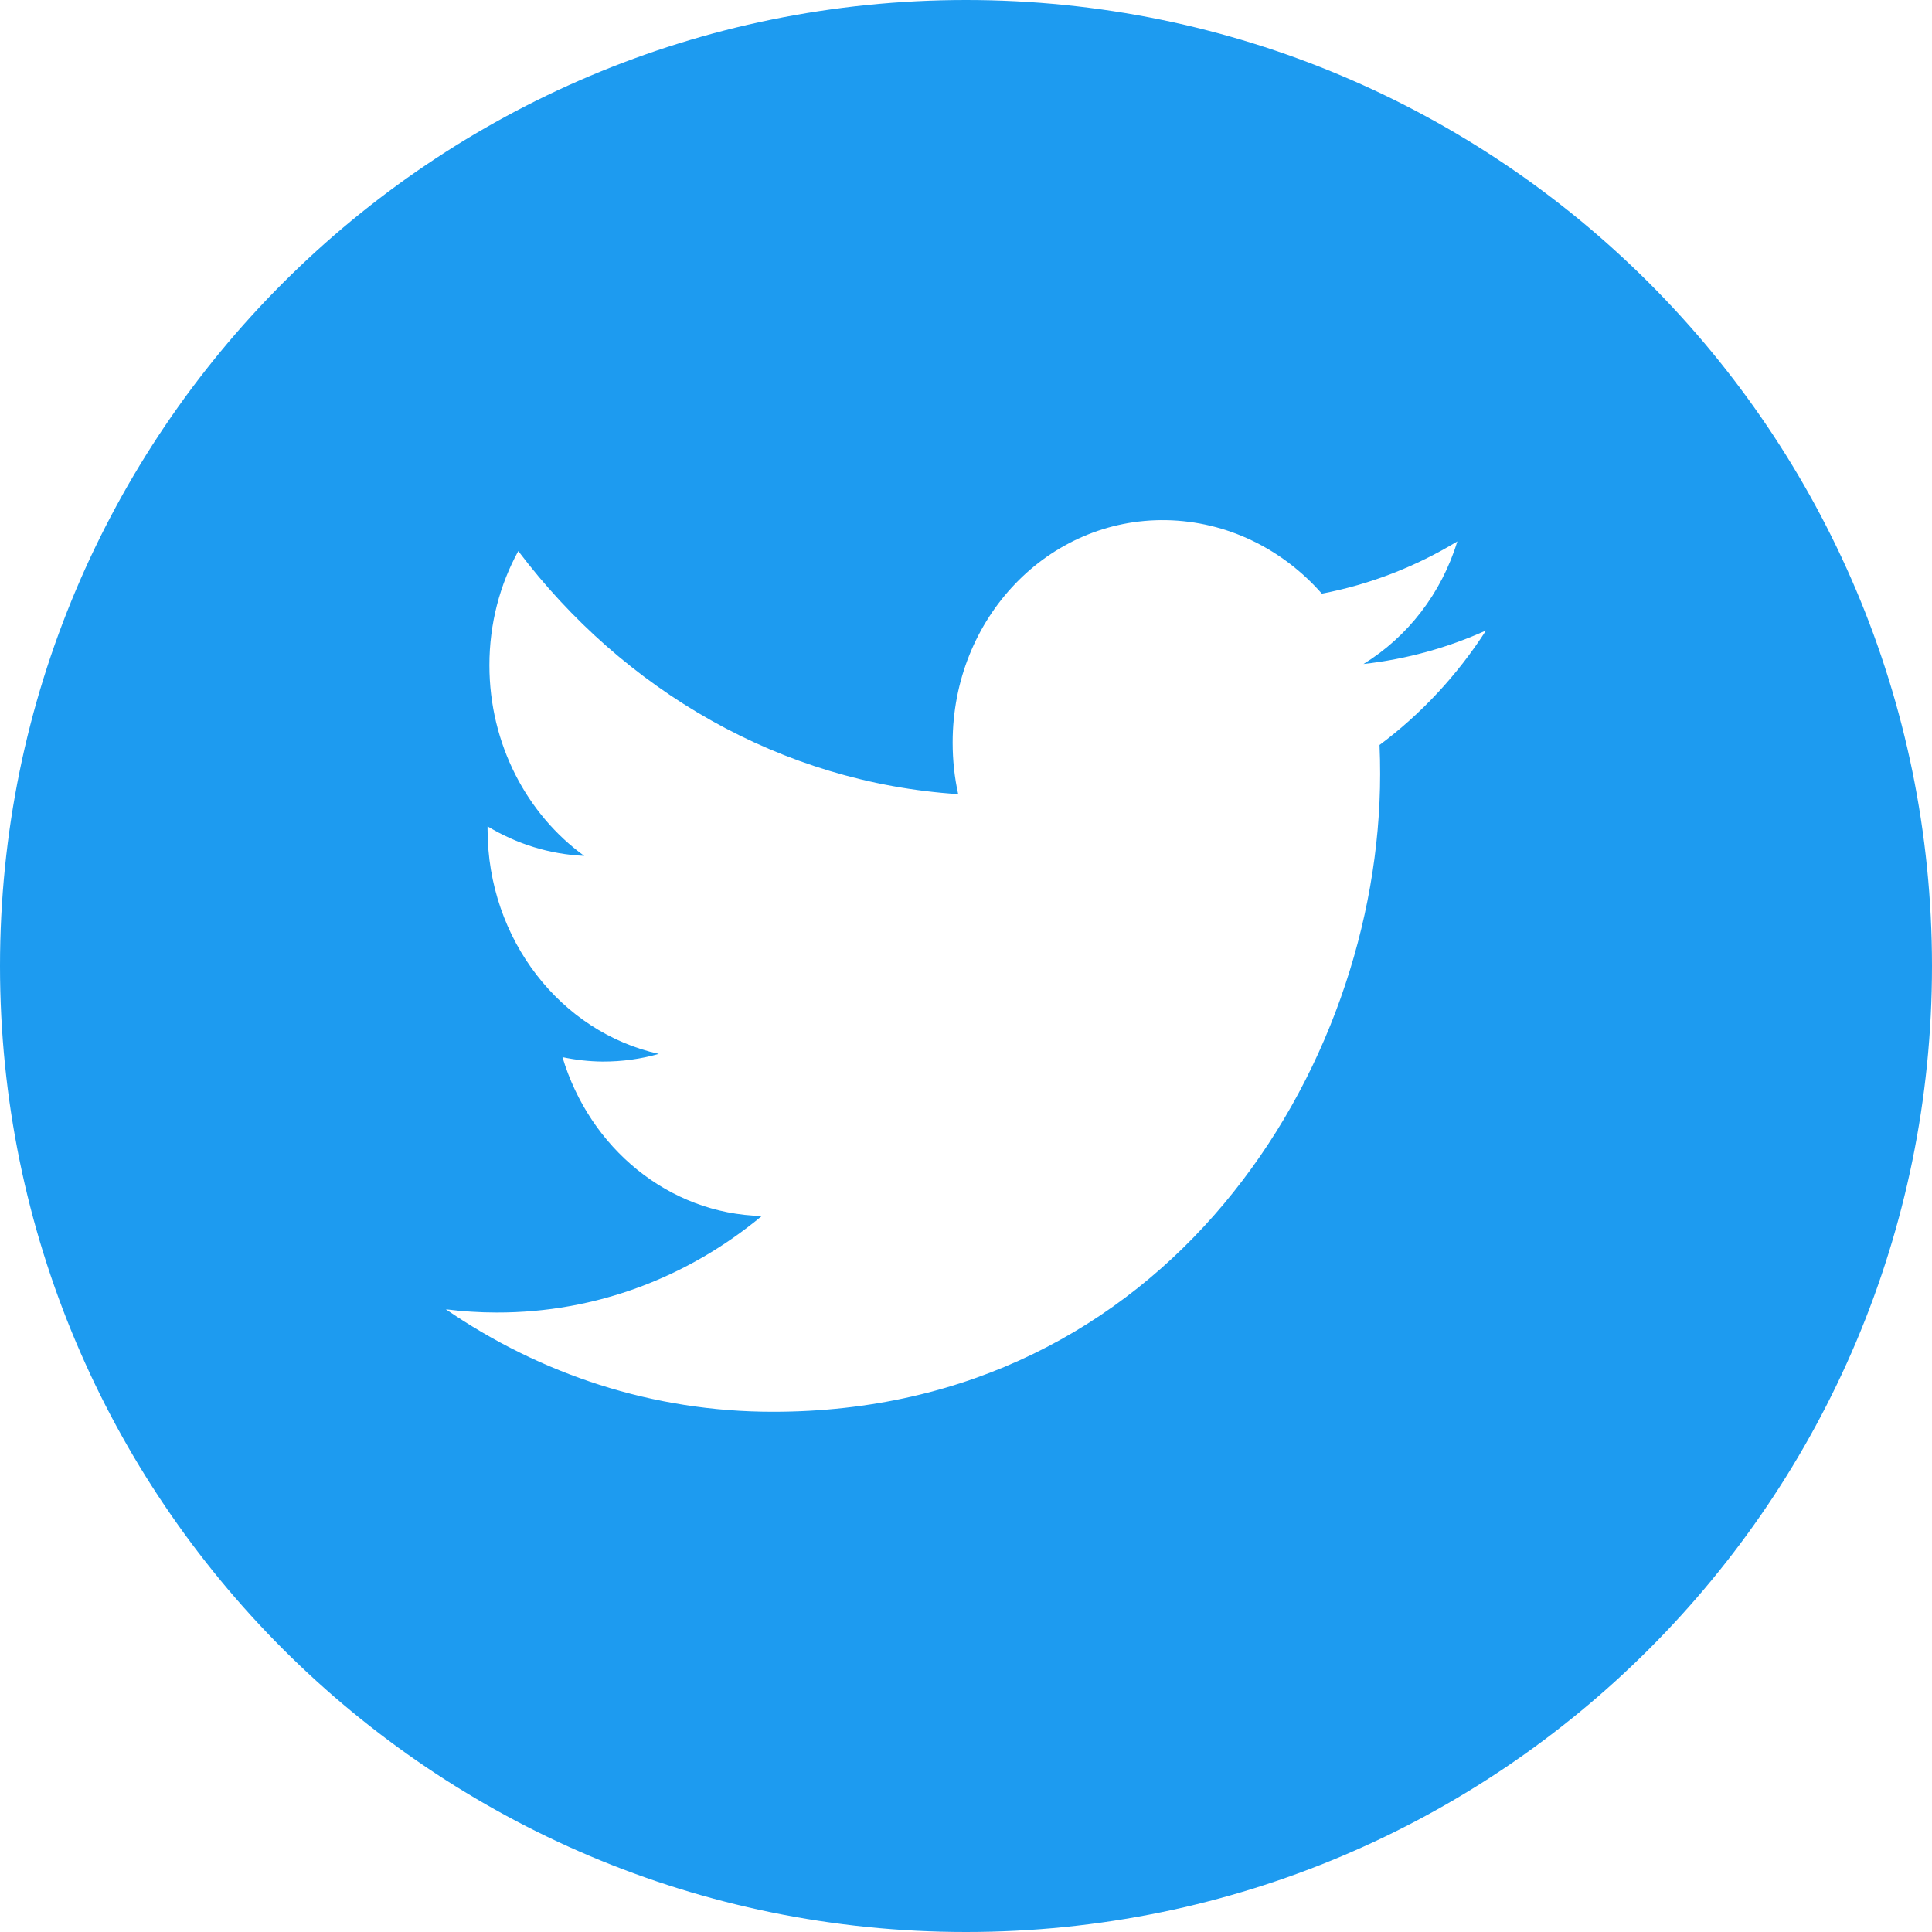 <svg width="45" height="45" viewBox="0 0 45 45" fill="none" xmlns="http://www.w3.org/2000/svg">
<path d="M45 22.5C45 10.074 34.926 0 22.5 0C10.074 0 0 10.074 0 22.5C0 34.926 10.074 45 22.5 45C34.926 45 45 34.926 45 22.5ZM10.385 30.496C10.773 30.545 11.17 30.571 11.571 30.571C13.901 30.576 16.044 29.735 17.744 28.323C15.568 28.272 13.733 26.734 13.101 24.623C13.404 24.687 13.717 24.723 14.036 24.726C14.49 24.727 14.928 24.666 15.345 24.547C13.07 24.044 11.356 21.886 11.356 19.315C11.356 19.293 11.356 19.27 11.356 19.248C12.027 19.653 12.792 19.898 13.608 19.935C12.277 18.972 11.399 17.335 11.399 15.494C11.399 14.521 11.645 13.613 12.072 12.835C14.525 16.077 18.188 18.229 22.318 18.497C22.232 18.11 22.189 17.707 22.189 17.296C22.189 14.39 24.415 12.07 27.16 12.115C28.589 12.14 29.882 12.796 30.788 13.827C31.921 13.611 32.985 13.193 33.944 12.61C33.574 13.823 32.785 14.834 31.758 15.466C32.764 15.353 33.721 15.087 34.613 14.684C33.946 15.721 33.104 16.628 32.132 17.352C32.142 17.577 32.146 17.802 32.146 18.027C32.146 24.928 27.145 32.887 18.002 32.883C15.198 32.885 12.584 32.005 10.385 30.496Z" fill="#1D9BF0"/>
</svg>
